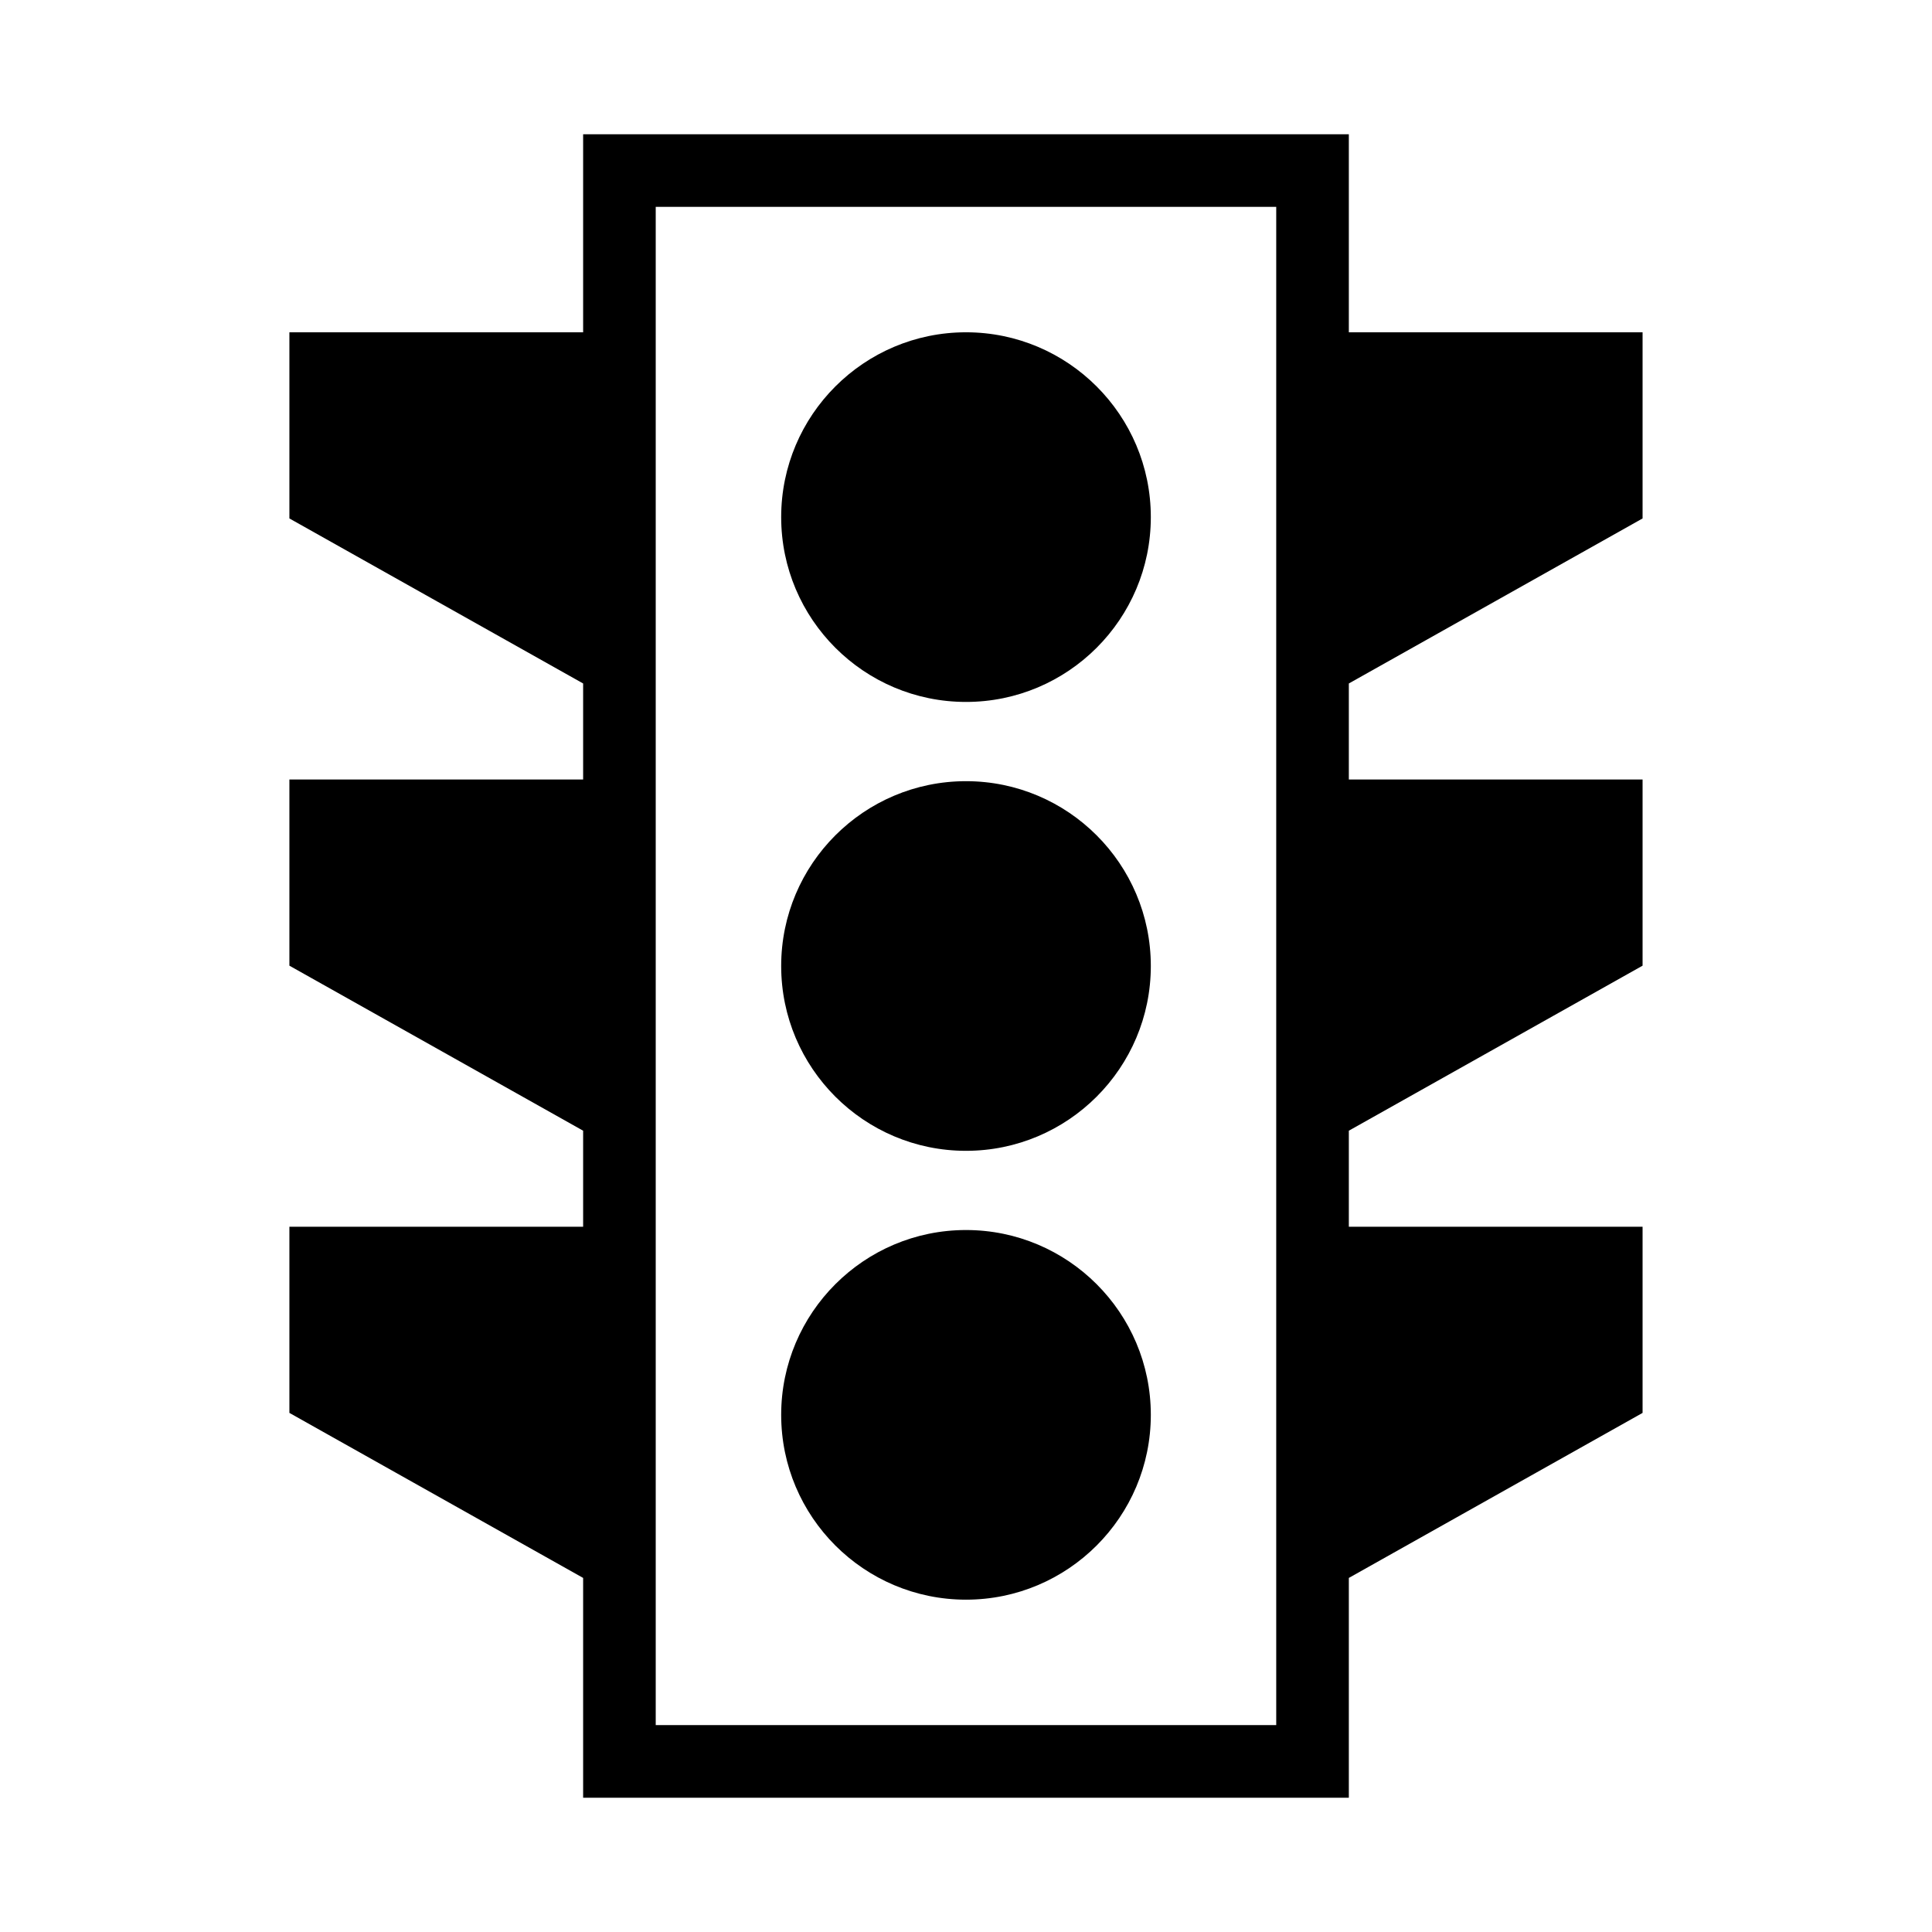 <?xml version="1.0" encoding="UTF-8"?>
<!-- The Best Svg Icon site in the world: iconSvg.co, Visit us! https://iconsvg.co -->
<svg fill="#000000" width="800px" height="800px" version="1.1" viewBox="144 144 512 512" xmlns="http://www.w3.org/2000/svg">
 <g>
  <path d="m400 351.02c-27.027 0-48.98 21.953-48.98 48.98s21.953 48.98 48.98 48.98 48.98-21.953 48.98-48.98-21.953-48.98-48.98-48.98z"/>
  <path d="m400 232.06c-27.027 0-48.98 21.953-48.98 48.98 0 27.027 21.953 48.98 48.98 48.98s48.98-21.953 48.98-48.98c0-27.027-21.953-48.98-48.98-48.98z"/>
  <path d="m400 469.97c-27.027 0-48.98 21.953-48.98 48.98s21.953 48.98 48.98 48.98 48.98-21.953 48.98-48.98-21.953-48.98-48.98-48.98z"/>
  <path d="m579.3 469.1h-77.844v-25.453l77.844-43.734v-49.332h-77.844v-25.453l77.844-43.734v-49.332h-77.844v-52.48h-202.92v52.48h-77.844v49.332l77.844 43.734v25.453h-77.844v49.332l77.844 43.734v25.453h-77.844v49.332l77.844 43.734v58.254h202.92v-58.254l77.844-43.734zm-97.086 132.07h-164.44v-402.35h164.44z"/>
 </g>
</svg>